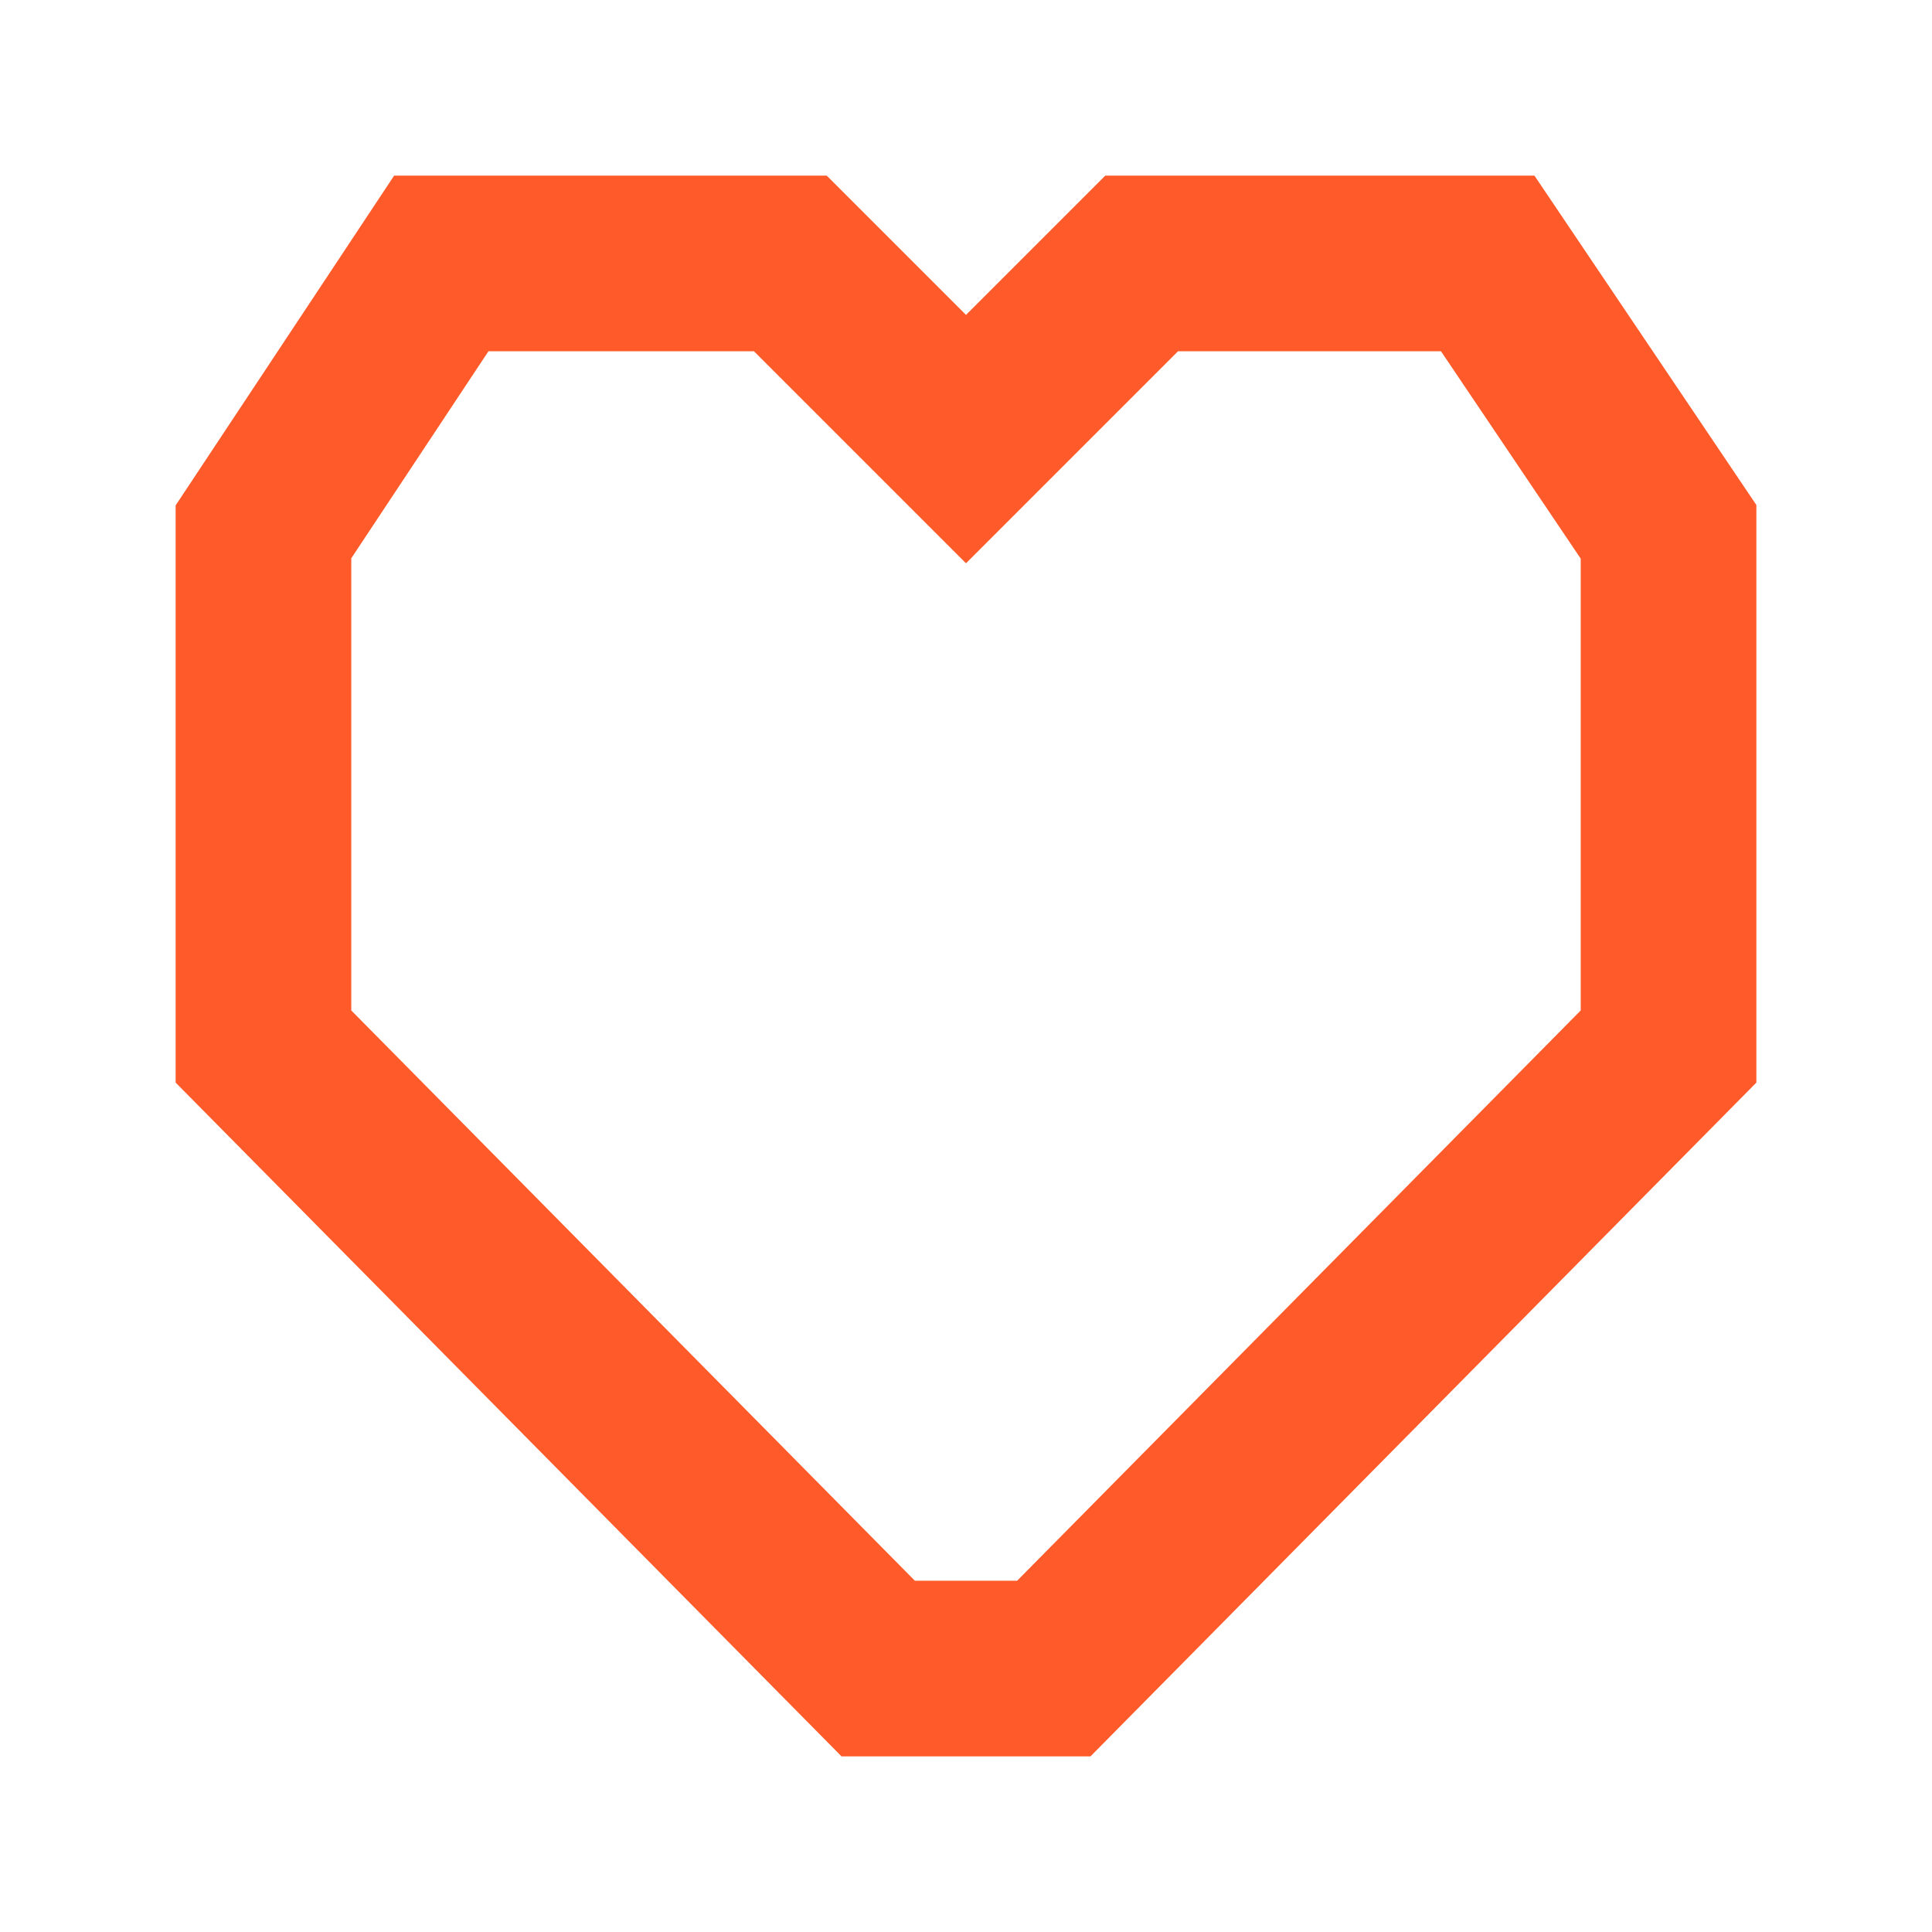 <?xml version="1.0" encoding="UTF-8"?> <svg xmlns="http://www.w3.org/2000/svg" width="1100" height="1100" viewBox="0 0 1100 1100" fill="none"><path d="M600 950H500L150 595.846V302.801L251.253 150H450L550 250L650 150H847.046L950 302.801V595.846L600 950Z" stroke="#FF5A2A" stroke-width="100"></path></svg> 